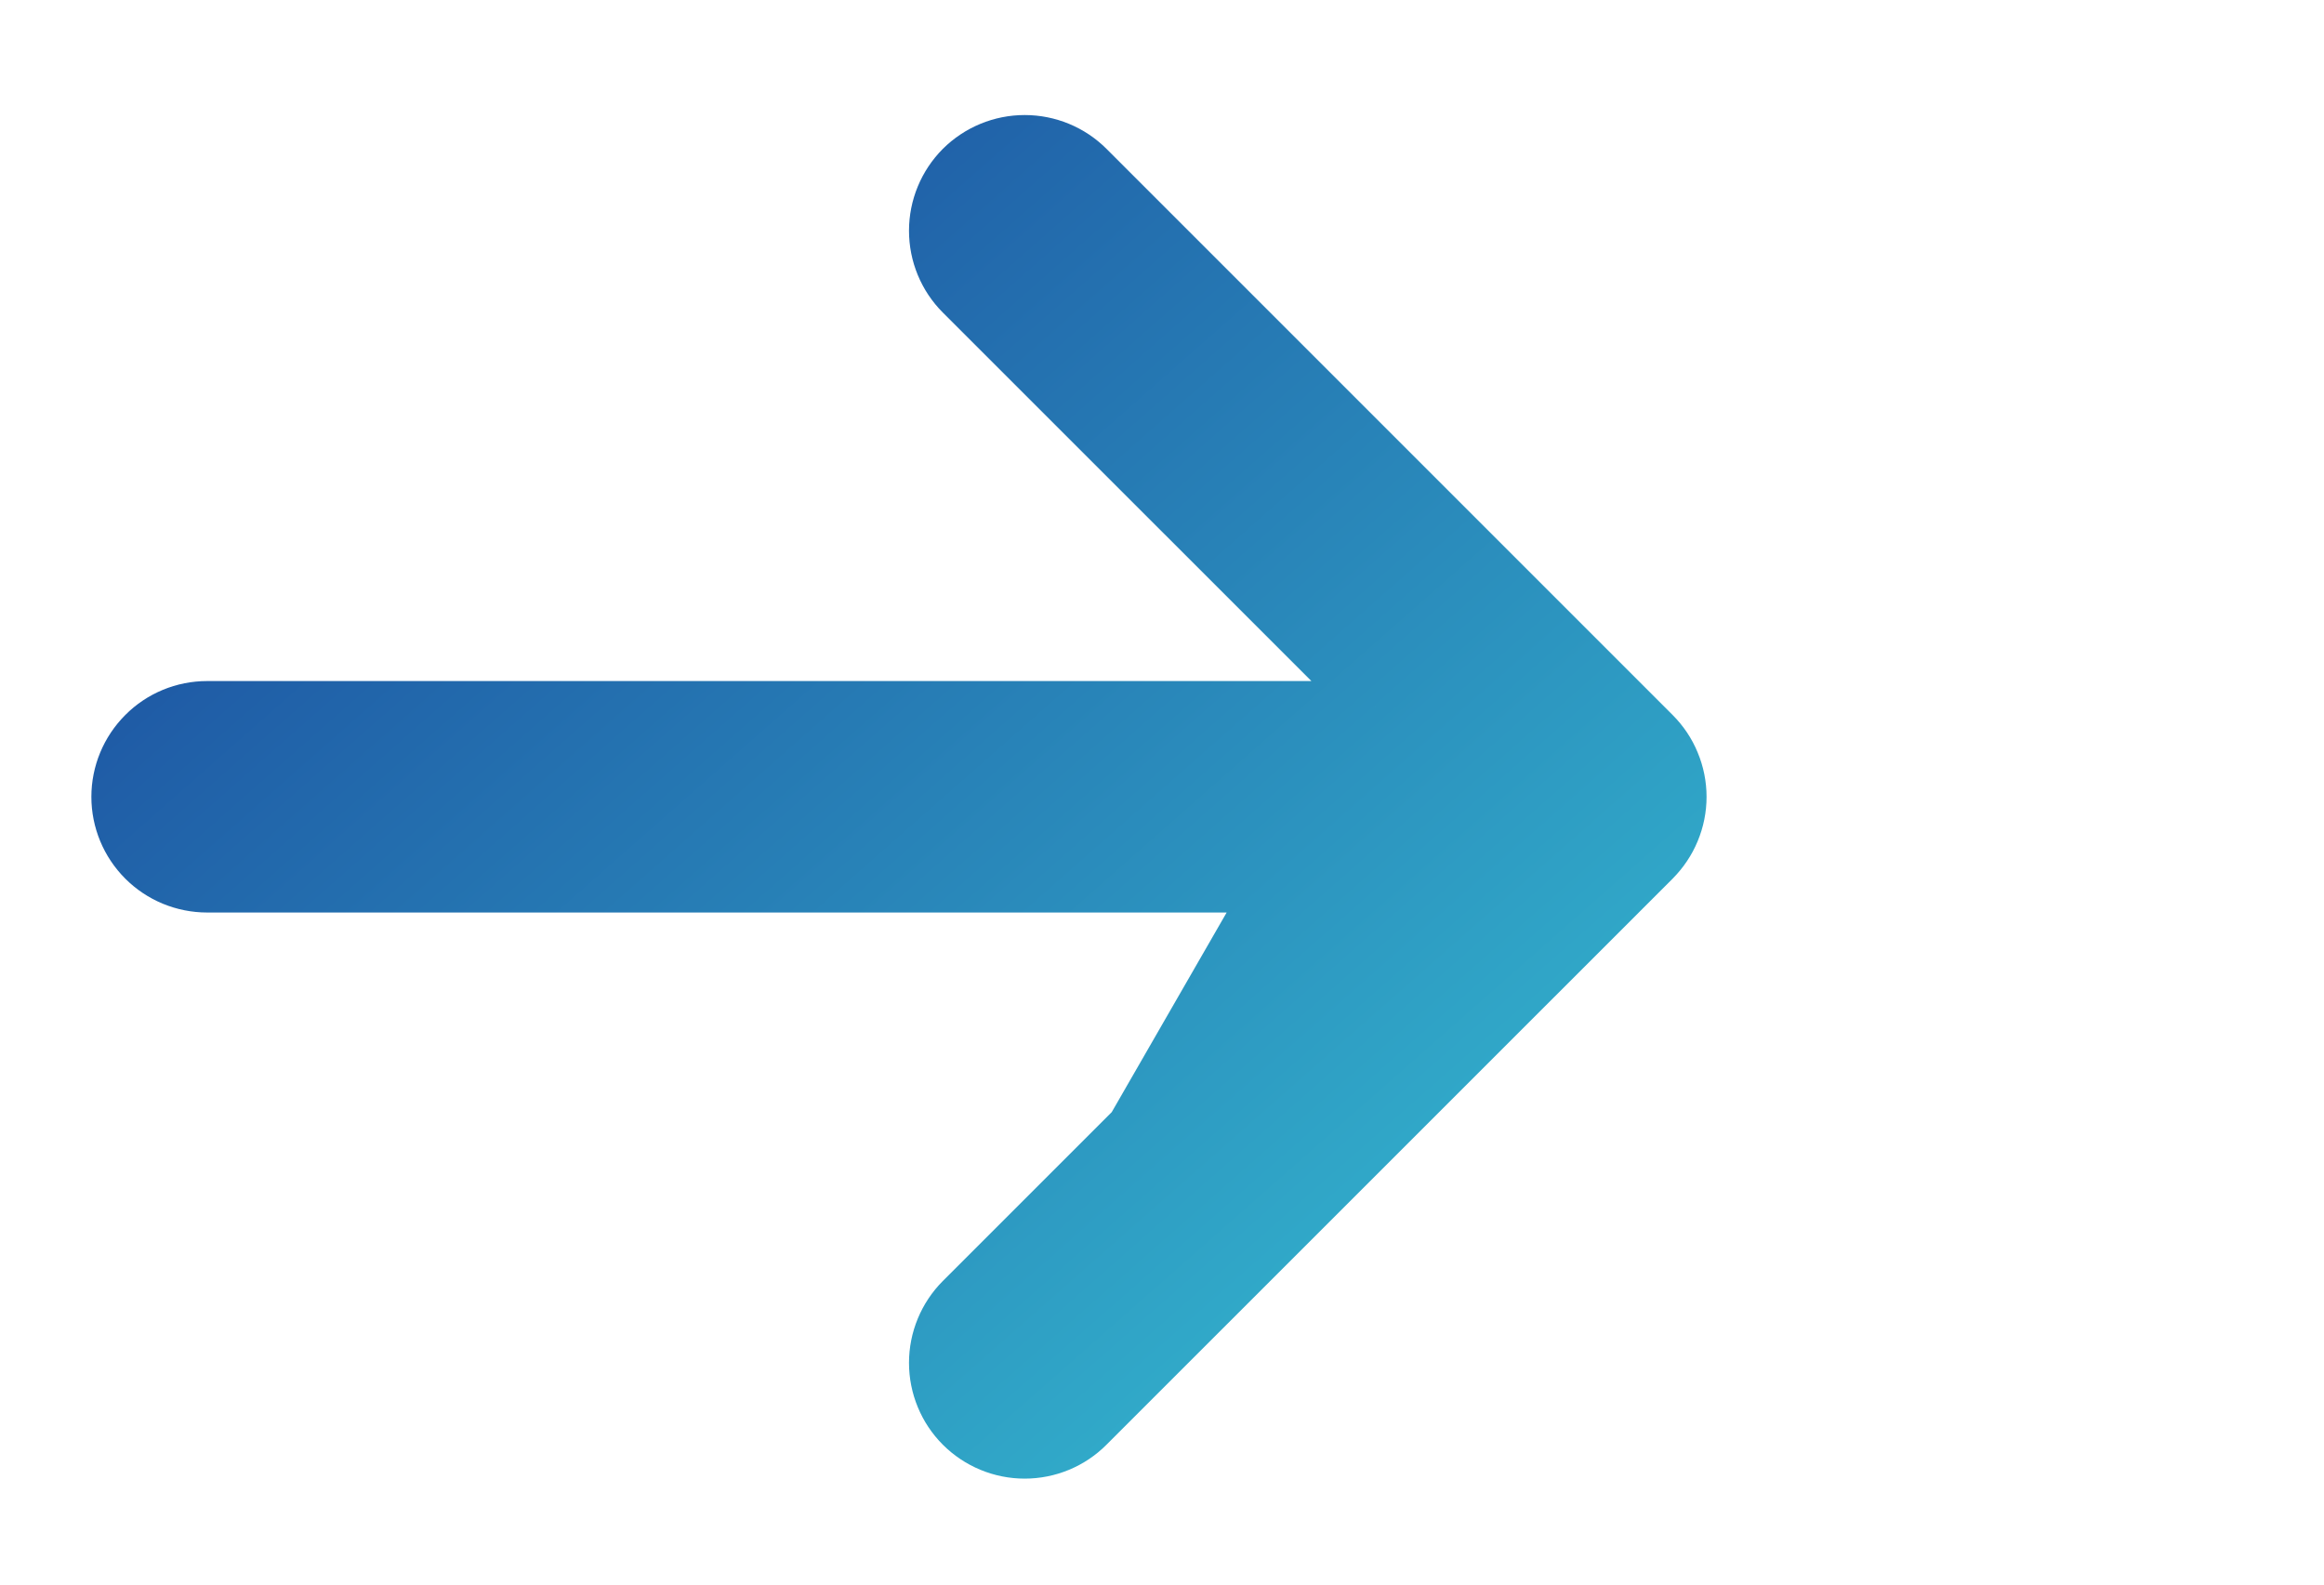 <svg width="22" height="15" viewBox="0 0 22 15" fill="none" xmlns="http://www.w3.org/2000/svg">
<path d="M13.018 6.697L1.961 6.697C1.736 6.697 1.521 6.786 1.363 6.945L1.363 6.945C1.204 7.104 1.115 7.319 1.115 7.543C1.115 7.767 1.204 7.982 1.363 8.141C1.521 8.299 1.736 8.388 1.961 8.388L13.018 8.388L9.102 12.303L9.102 12.303C8.944 12.462 8.855 12.677 8.855 12.901C8.855 13.125 8.944 13.341 9.102 13.499M13.018 6.697L9.102 13.499M13.018 6.697L9.102 2.782L9.102 2.782C8.944 2.624 8.855 2.409 8.855 2.184C8.855 1.96 8.944 1.745 9.102 1.586C9.261 1.428 9.476 1.339 9.7 1.339C9.925 1.339 10.14 1.428 10.298 1.586L15.657 6.945C15.657 6.945 15.657 6.945 15.657 6.945C15.735 7.023 15.798 7.116 15.84 7.219C15.883 7.322 15.905 7.432 15.905 7.543C15.905 7.654 15.883 7.764 15.84 7.867C15.798 7.969 15.735 8.062 15.657 8.141C15.657 8.141 15.657 8.141 15.657 8.141L10.298 13.499L10.298 13.499C10.14 13.658 9.925 13.747 9.7 13.747C9.476 13.747 9.261 13.658 9.102 13.499M13.018 6.697L9.102 13.499" fill="url(#paint0_linear_3001_407)" stroke="url(#paint1_linear_3001_407)" stroke-width="0.5"/>
<defs>
<linearGradient id="paint0_linear_3001_407" x1="15.731" y1="13.523" x2="3.861" y2="0.047" gradientUnits="userSpaceOnUse">
<stop stop-color="#36C0D3"/>
<stop offset="1" stop-color="#1A459C"/>
</linearGradient>
<linearGradient id="paint1_linear_3001_407" x1="15.731" y1="13.523" x2="3.861" y2="0.047" gradientUnits="userSpaceOnUse">
<stop stop-color="#36C0D3"/>
<stop offset="1" stop-color="#1A459C"/>
</linearGradient>
</defs>
</svg>
